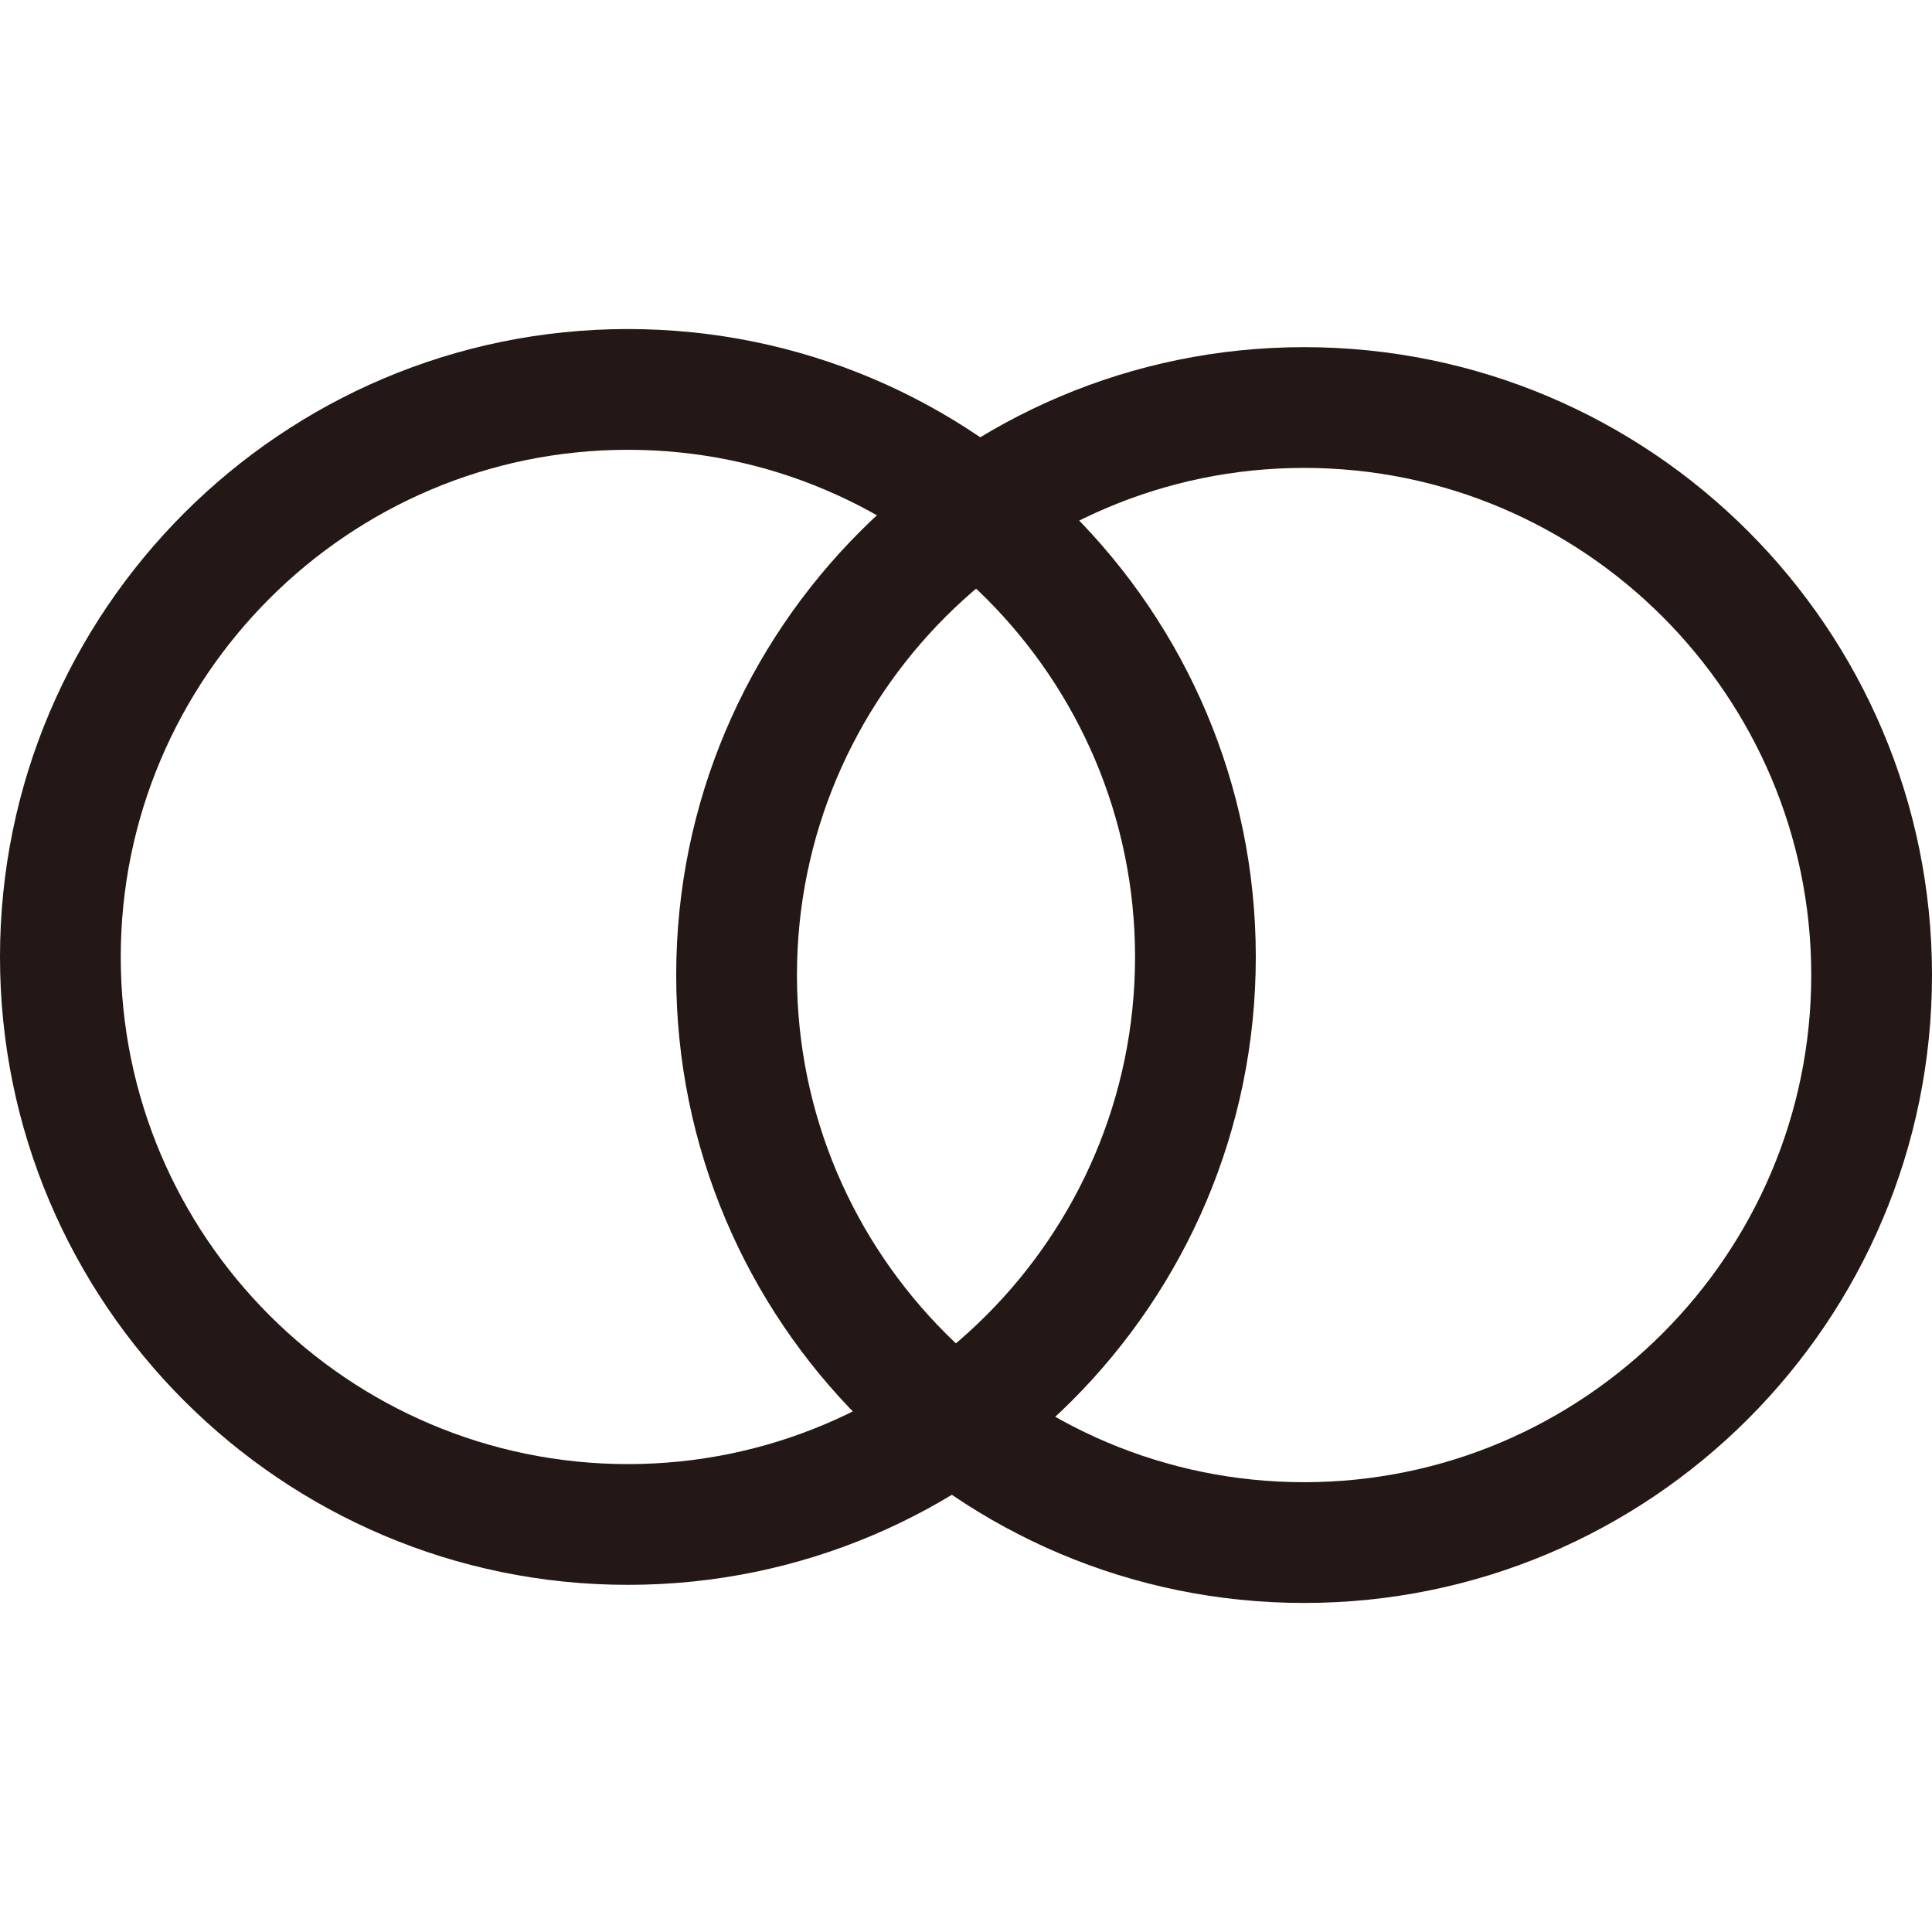 <svg width="140" height="140" viewBox="0 0 140 140" fill="none" xmlns="http://www.w3.org/2000/svg">
<g clip-path="url(#clip0_1_533)">
<path d="M45.5 32.594C65.756 32.594 82.25 49.087 82.25 69.344C82.25 89.6 65.756 106.094 45.5 106.094C25.244 106.094 8.75 89.6 8.75 69.344C8.75 49.087 25.244 32.594 45.5 32.594ZM45.5 23.844C20.387 23.844 0 44.275 0 69.344C0 94.412 20.387 114.844 45.5 114.844C70.612 114.844 91 94.456 91 69.344C91 44.231 70.612 23.844 45.5 23.844Z" fill="#231815"/>
<path d="M94.5 33.906C114.756 33.906 131.25 50.4 131.25 70.656C131.25 90.912 114.756 107.406 94.5 107.406C74.244 107.406 57.75 90.912 57.75 70.656C57.75 50.4 74.244 33.906 94.5 33.906ZM94.5 25.156C69.431 25.156 49 45.544 49 70.656C49 95.769 69.388 116.156 94.5 116.156C119.613 116.156 140 95.769 140 70.656C140 45.544 119.613 25.156 94.5 25.156Z" fill="#231815"/>
</g>
<defs>
<clipPath id="clip0_1_533">
<rect width="140" height="140" fill="white"/>
</clipPath>
</defs>
</svg>
